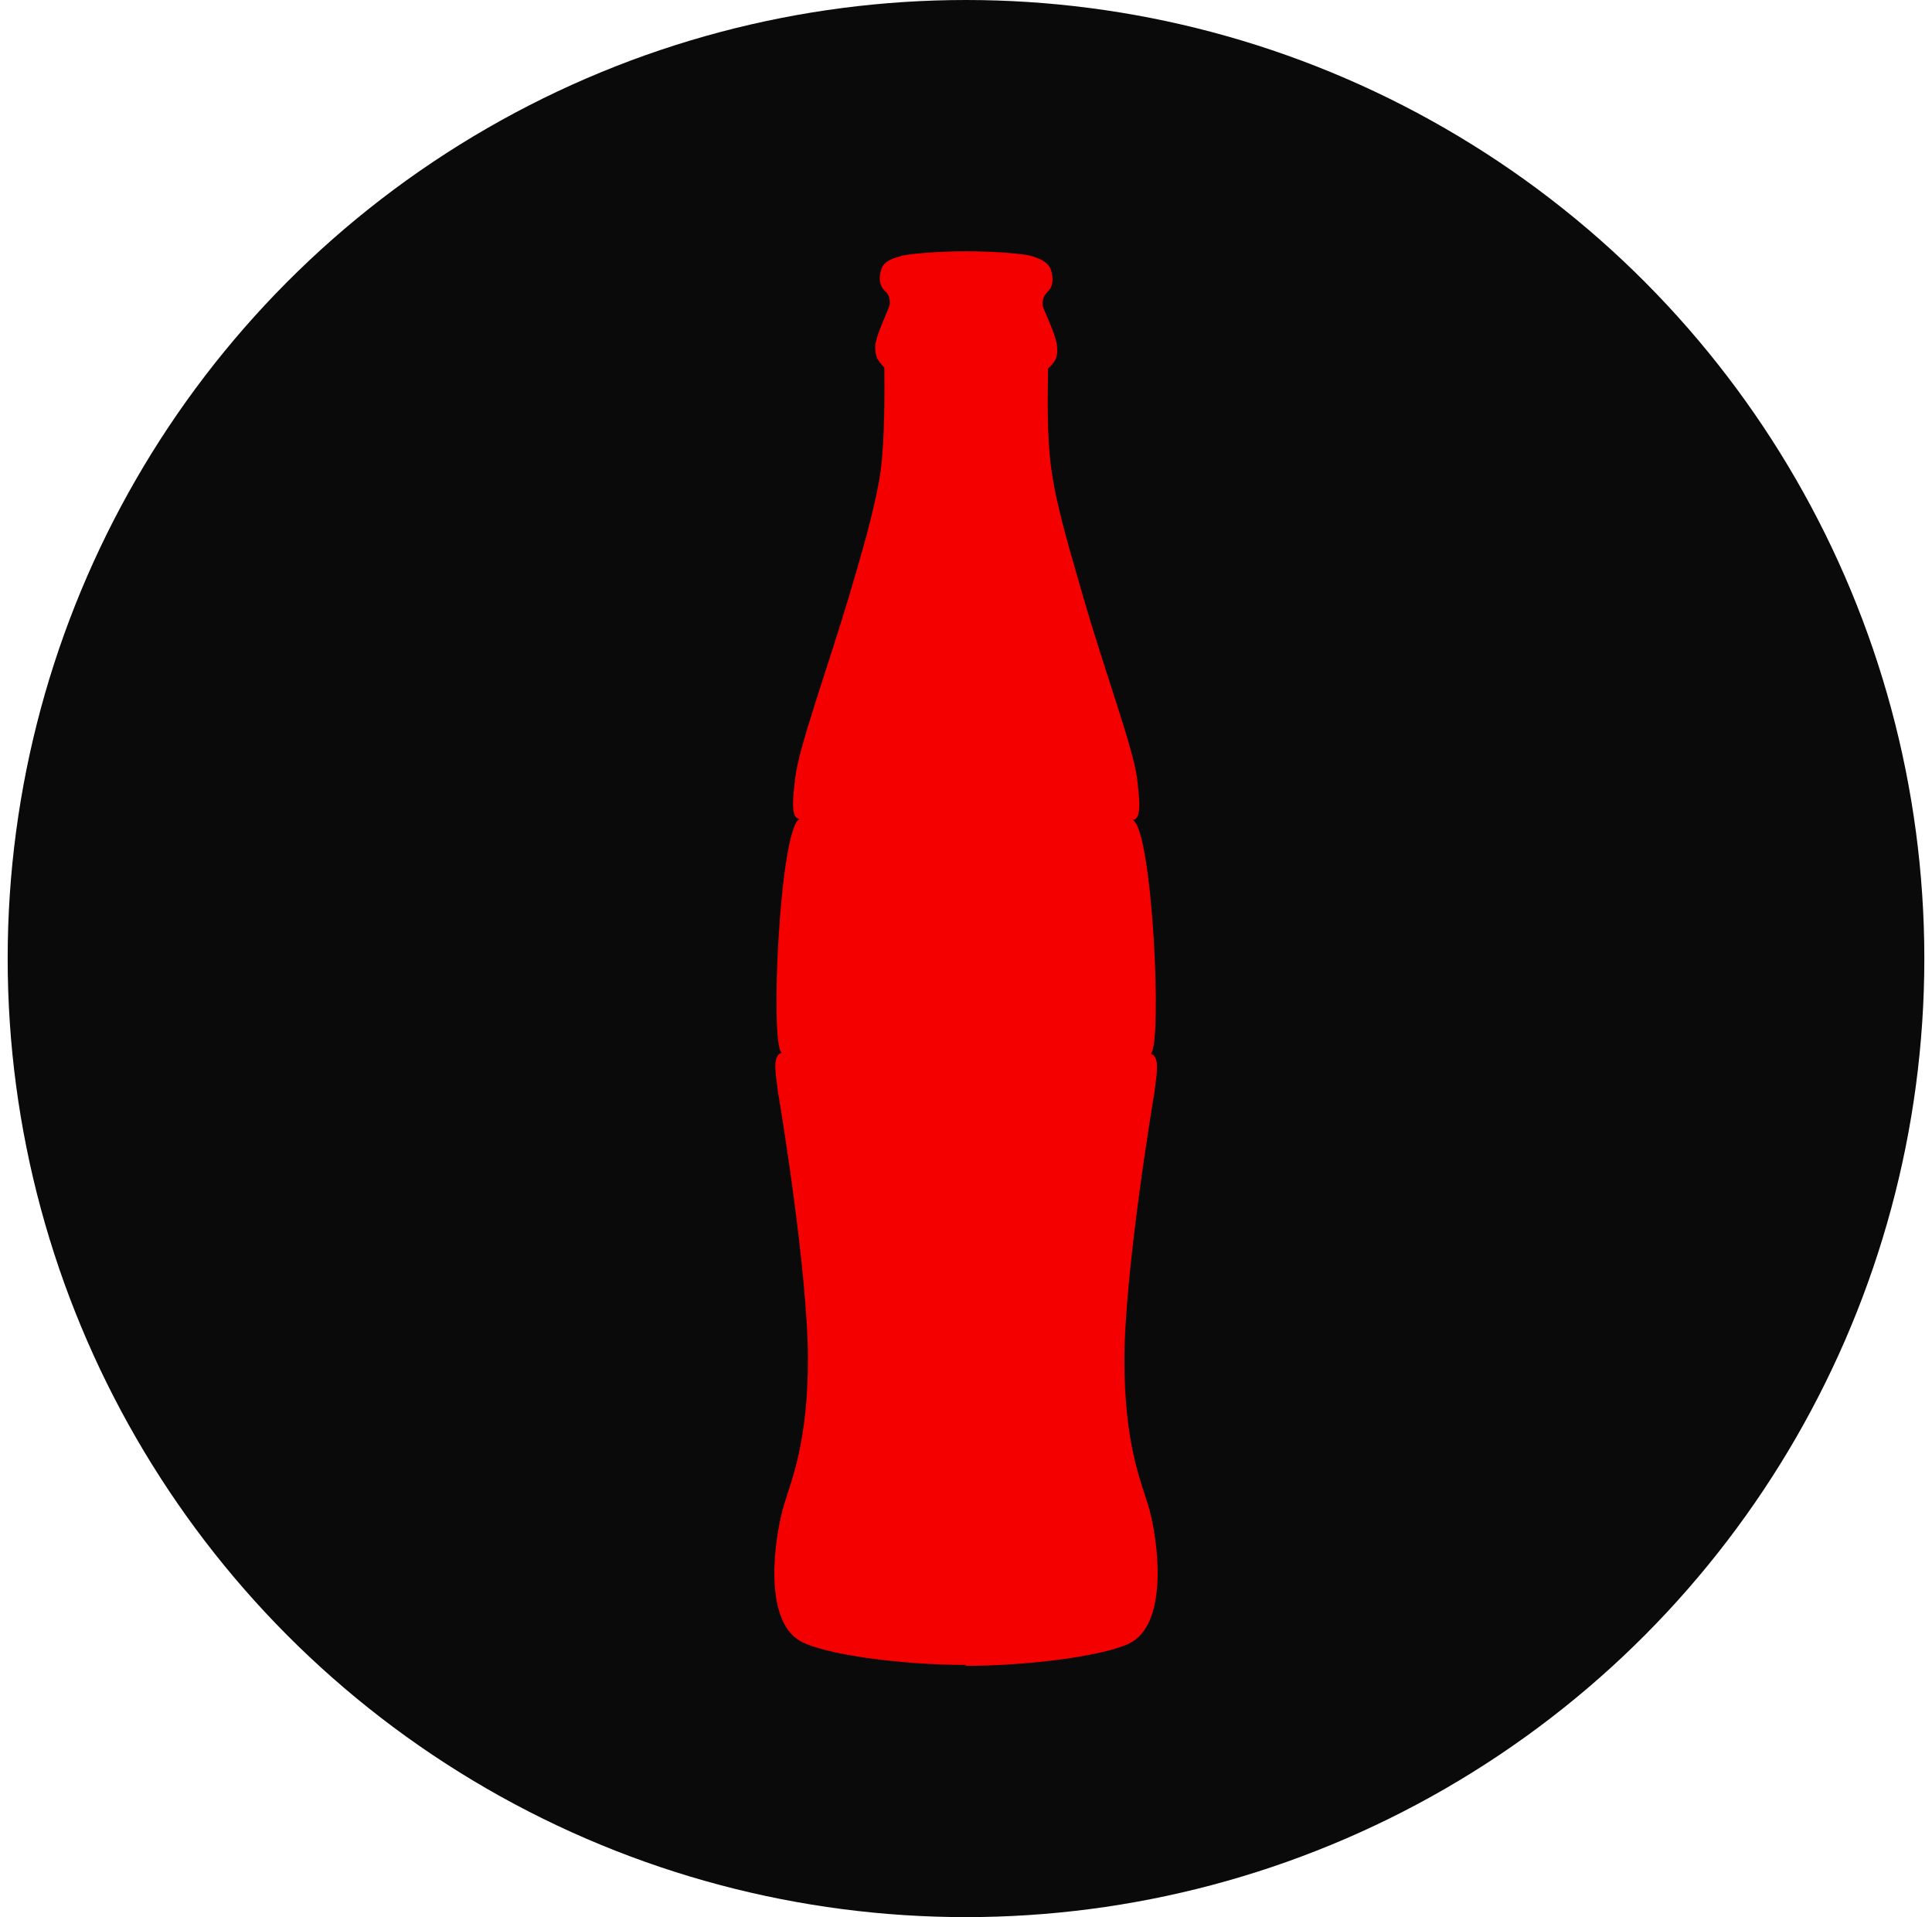<svg fill="none" height="125" viewBox="0 0 126 125" width="126" xmlns="http://www.w3.org/2000/svg"><circle cx="63" cy="62.5" fill="#0a0a0a" r="62.5"/><path d="m62.951 108.617c4.449 0 9.372-.712 10.854-1.542 2.432-1.424 1.72-6.821 1.068-8.957-.474-1.542-1.542-4.033-1.542-9.431 0-5.694 1.839-16.786 1.957-17.438.119-1.127.415-2.313-.237-2.55.771-.534.119-14.651-1.186-15.244.652 0 .415-1.542.297-2.669-.237-1.957-2.017-6.702-3.499-11.803-.652-2.313-1.72-5.694-2.076-8.245-.356-2.373-.237-5.398-.237-6.702.415-.415.652-.652.593-1.364 0-.771-.949-2.55-.949-2.788 0-.237 0-.534.356-.89.356-.356.356-.89.178-1.423-.178-.534-.89-.771-1.305-.89-.356-.119-2.254-.297-4.211-.297-1.957 0-3.796.178-4.211.297-.415.119-1.127.296-1.305.83-.178.474-.178 1.068.178 1.423.356.297.356.593.356.89 0 .237-.949 2.076-.949 2.788 0 .712.178.89.593 1.364 0 1.305.059 4.33-.237 6.702-.356 2.55-1.424 5.991-2.076 8.245-1.542 5.101-3.262 9.787-3.499 11.803-.119 1.068-.356 2.669.296 2.669-1.305.534-1.957 14.65-1.186 15.244-.652.237-.356 1.424-.237 2.55.119.652 1.957 11.744 1.957 17.438 0 5.338-1.068 7.889-1.542 9.431-.652 2.135-1.423 7.592 1.068 8.956 1.483.831 6.346 1.543 10.795 1.543" fill="#f40000"/></svg>